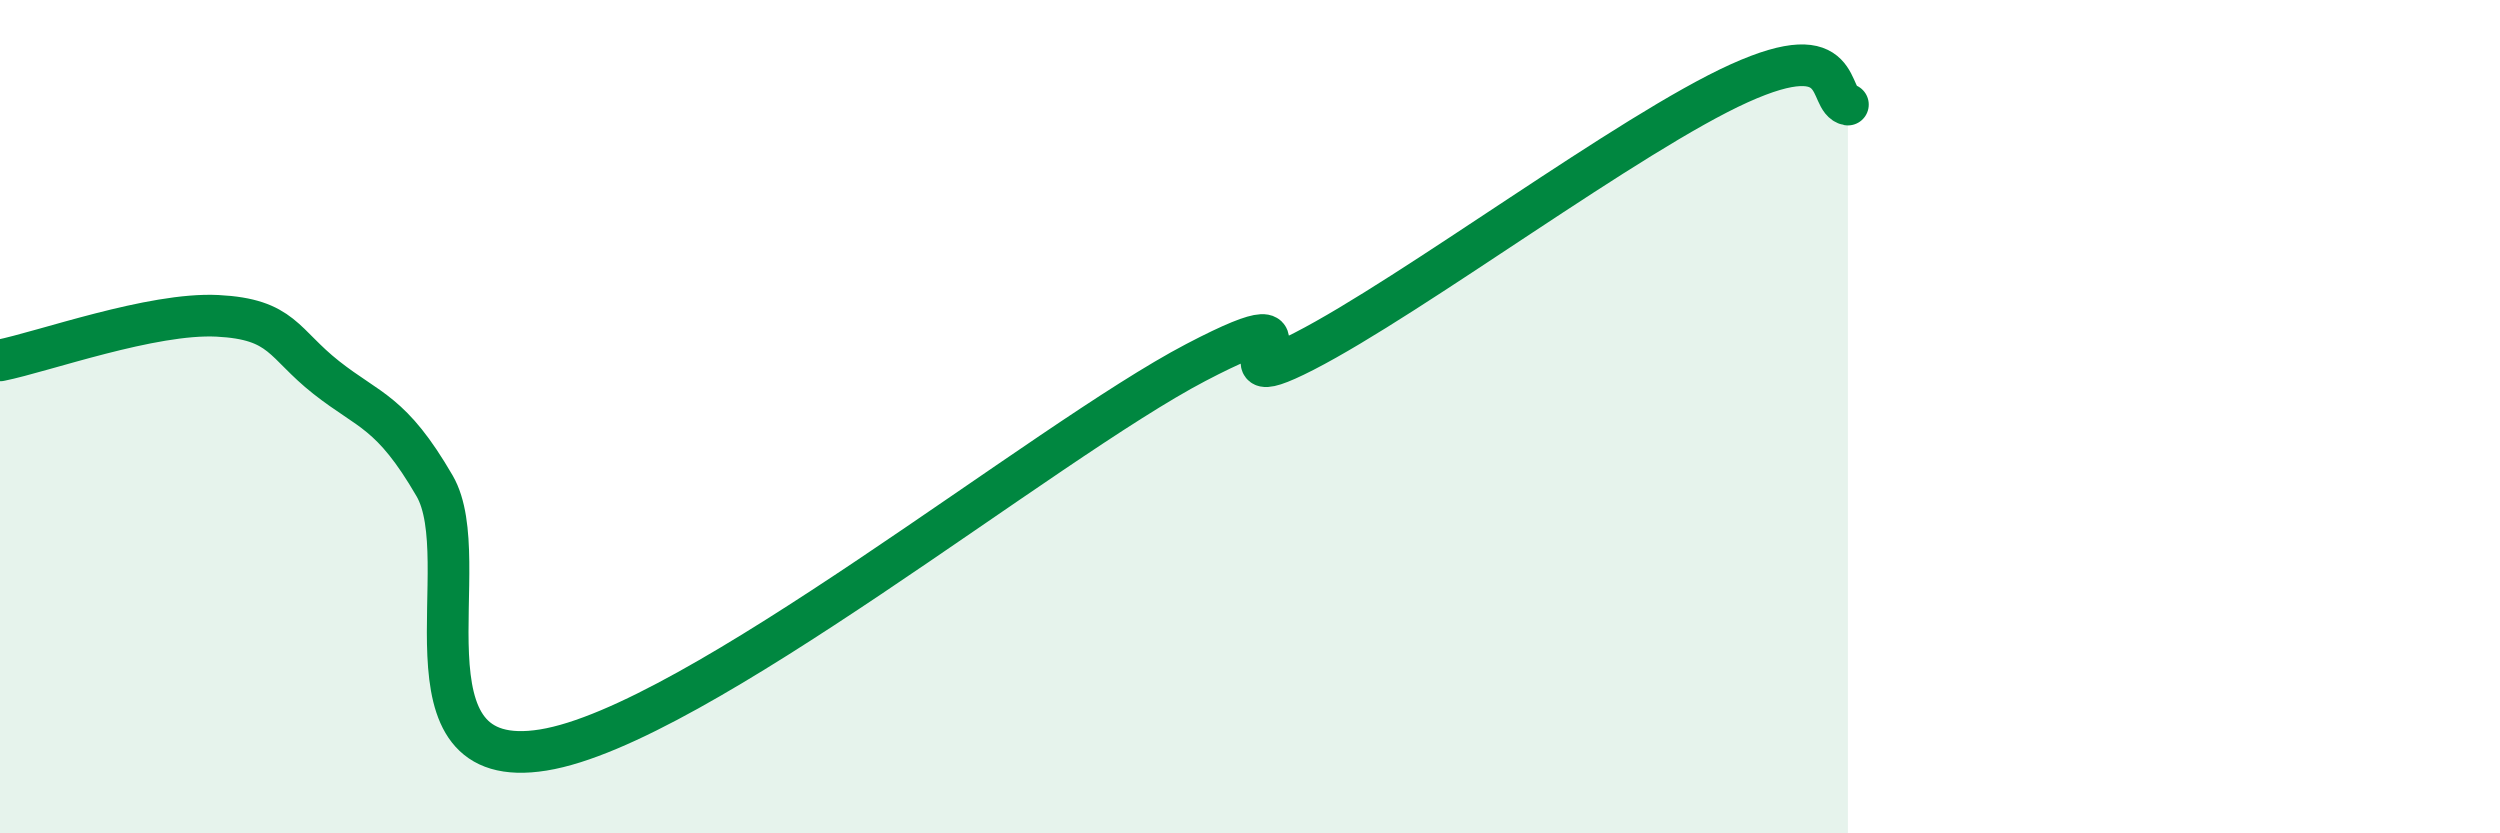 
    <svg width="60" height="20" viewBox="0 0 60 20" xmlns="http://www.w3.org/2000/svg">
      <path
        d="M 0,8.65 C 1.04,8.44 3.65,7.5 5.22,7.58 C 6.79,7.66 6.79,8.24 7.83,9.06 C 8.87,9.88 9.39,9.87 10.43,11.66 C 11.47,13.45 9.39,18.59 13.04,18 C 16.69,17.41 25.05,10.61 28.7,8.7 C 32.35,6.79 28.69,9.77 31.3,8.43 C 33.91,7.09 39.13,3.18 41.74,2 C 44.35,0.82 43.83,2.41 44.35,2.51L44.35 20L0 20Z"
        fill="#008740"
        opacity="0.1"
        stroke-linecap="round"
        stroke-linejoin="round"
      />
      <path
        d="M 0,8.65 C 1.04,8.44 3.65,7.5 5.22,7.58 C 6.79,7.66 6.79,8.24 7.83,9.06 C 8.87,9.88 9.39,9.87 10.43,11.66 C 11.47,13.45 9.39,18.59 13.04,18 C 16.69,17.41 25.05,10.61 28.7,8.7 C 32.35,6.79 28.69,9.77 31.3,8.43 C 33.91,7.09 39.13,3.18 41.74,2 C 44.35,0.82 43.83,2.41 44.35,2.51"
        stroke="#008740"
        stroke-width="1"
        fill="none"
        stroke-linecap="round"
        stroke-linejoin="round"
      />
    </svg>
  